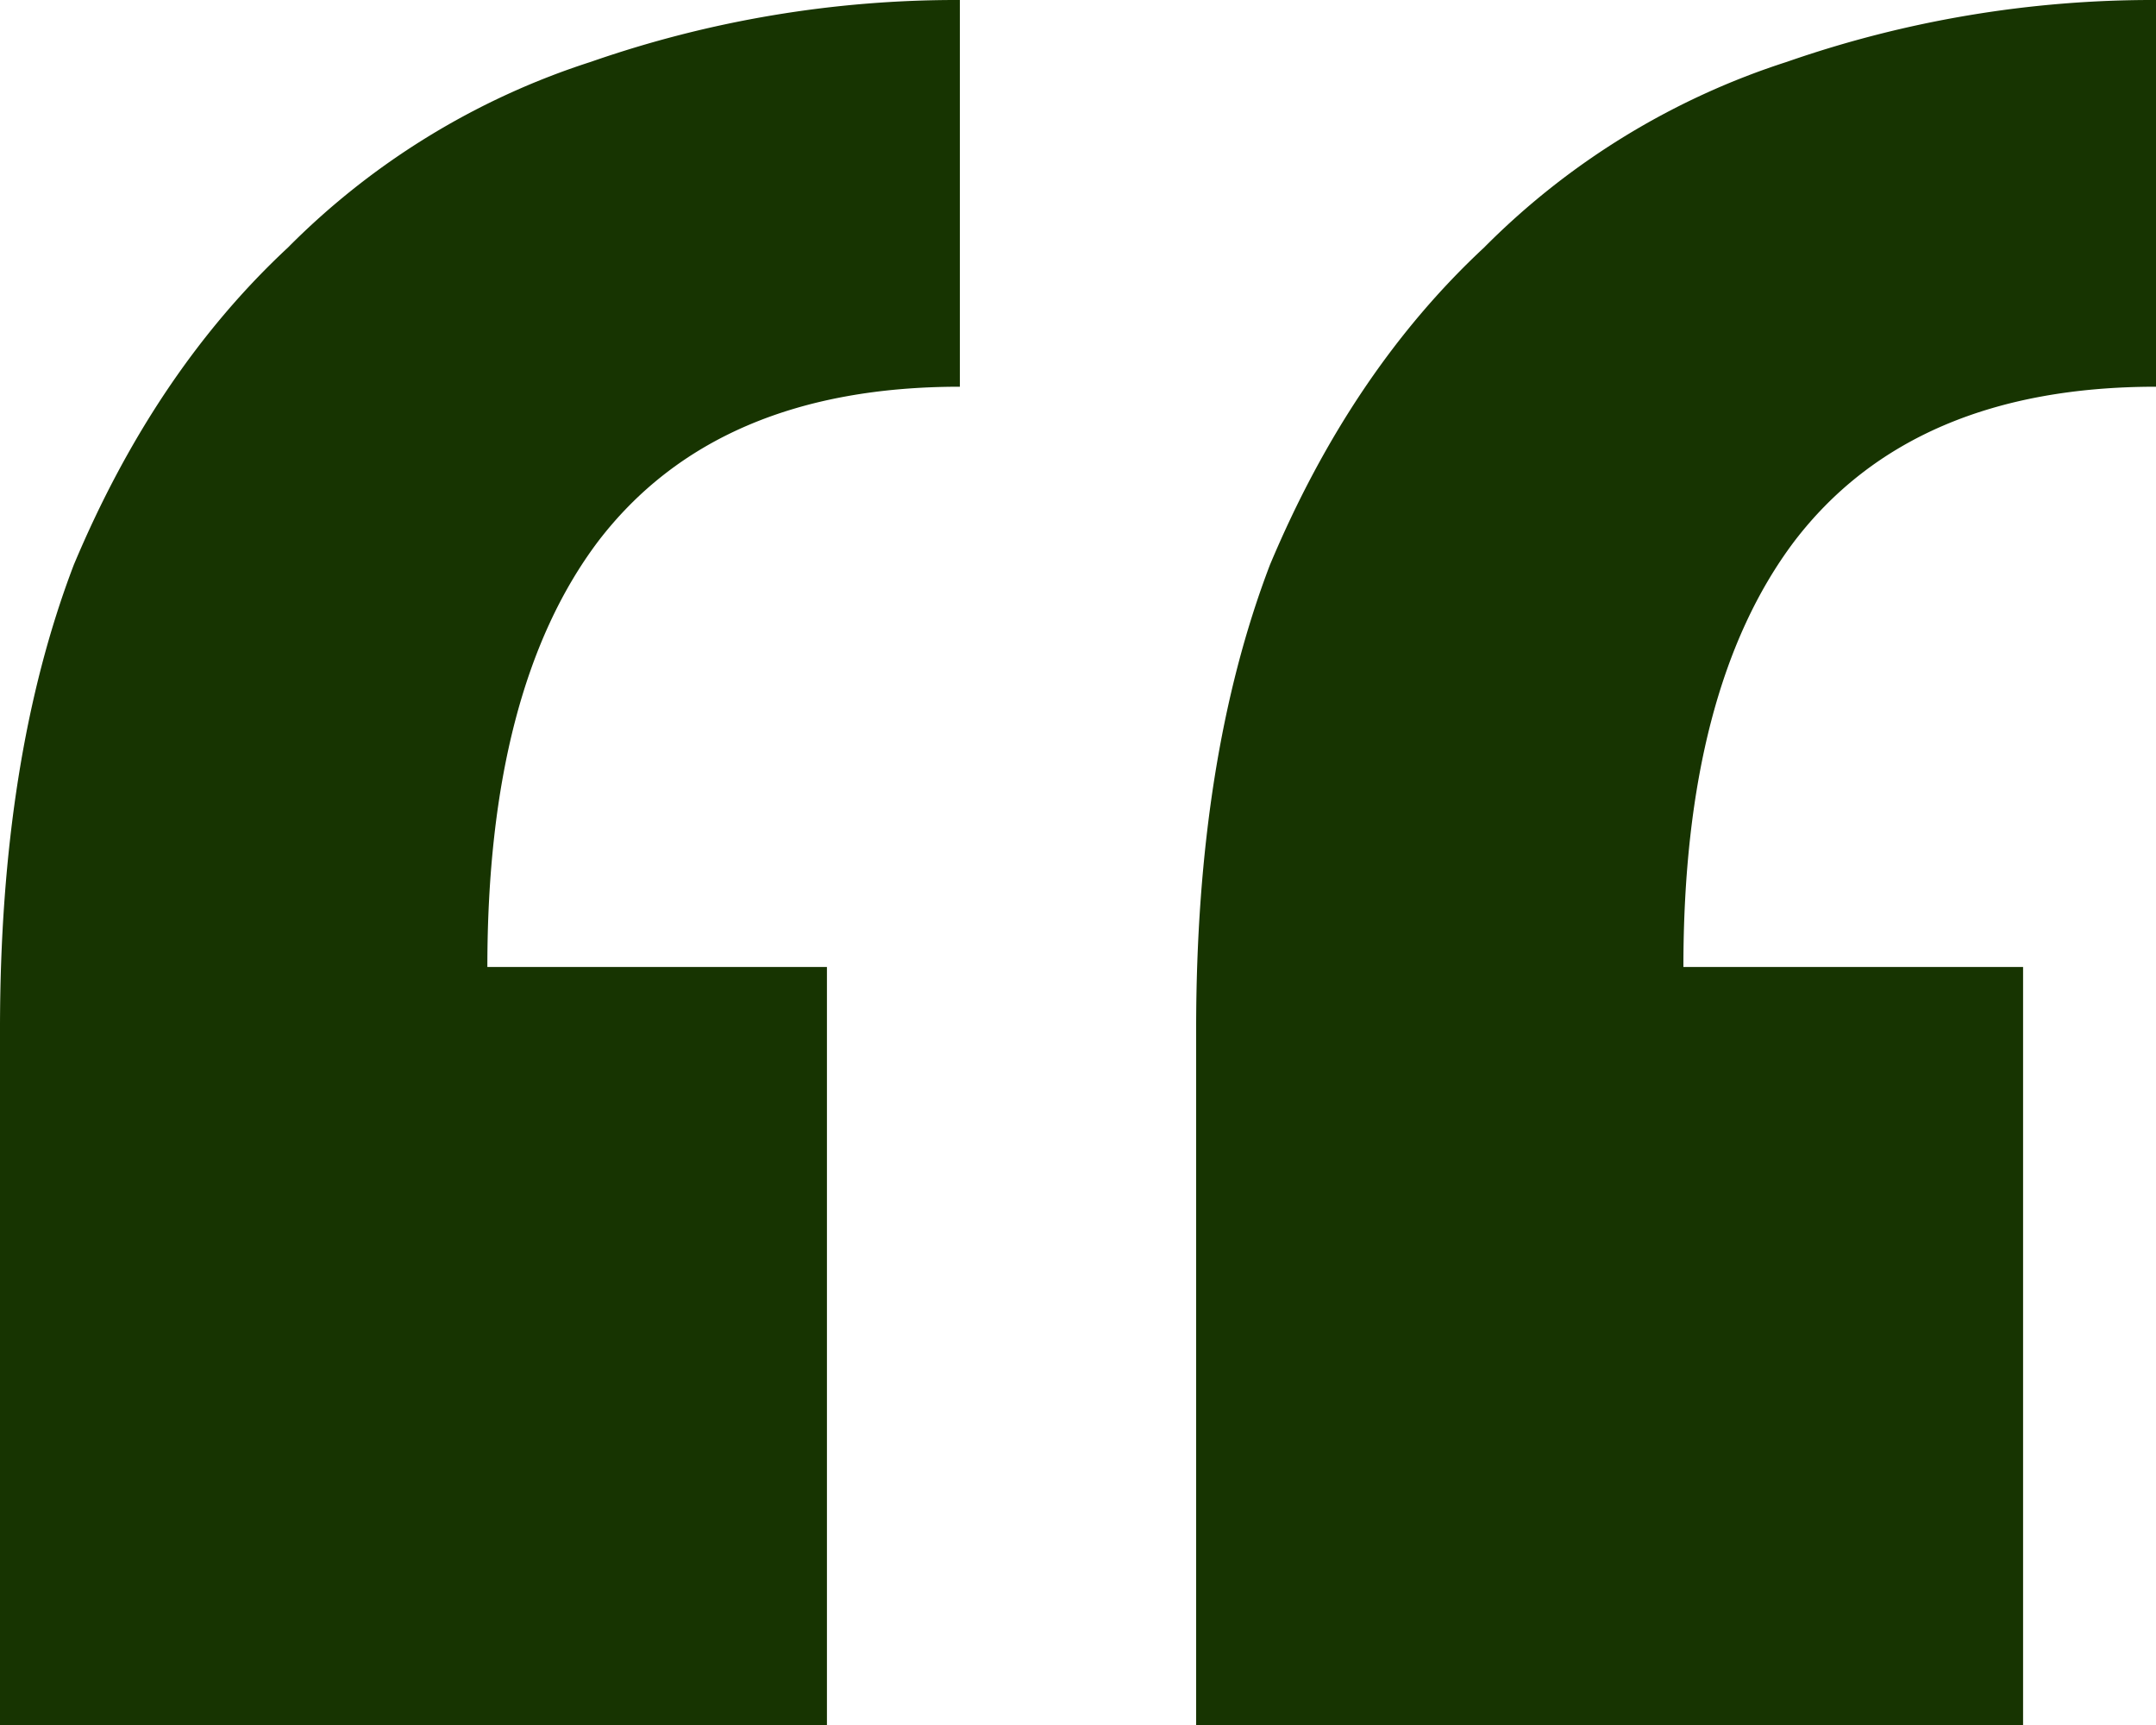 <svg xmlns="http://www.w3.org/2000/svg" width="20" height="16" fill="none"><path fill="#173401" d="M7.671 8.969V16H0V9.543c0-1.675.228-3.11.685-4.305.502-1.196 1.164-2.177 1.986-2.942A6.96 6.96 0 0 1 5.48.574 10.314 10.314 0 0 1 8.904 0v3.587c-1.507 0-2.625.479-3.356 1.435-.685.91-1.027 2.225-1.027 3.947h3.15Zm11.096 0V16h-7.671V9.543c0-1.675.228-3.11.685-4.305.502-1.196 1.164-2.177 1.986-2.942A6.96 6.96 0 0 1 16.575.574 10.314 10.314 0 0 1 20 0v3.587c-1.507 0-2.626.479-3.356 1.435-.685.91-1.028 2.225-1.028 3.947h3.151Z"/></svg>